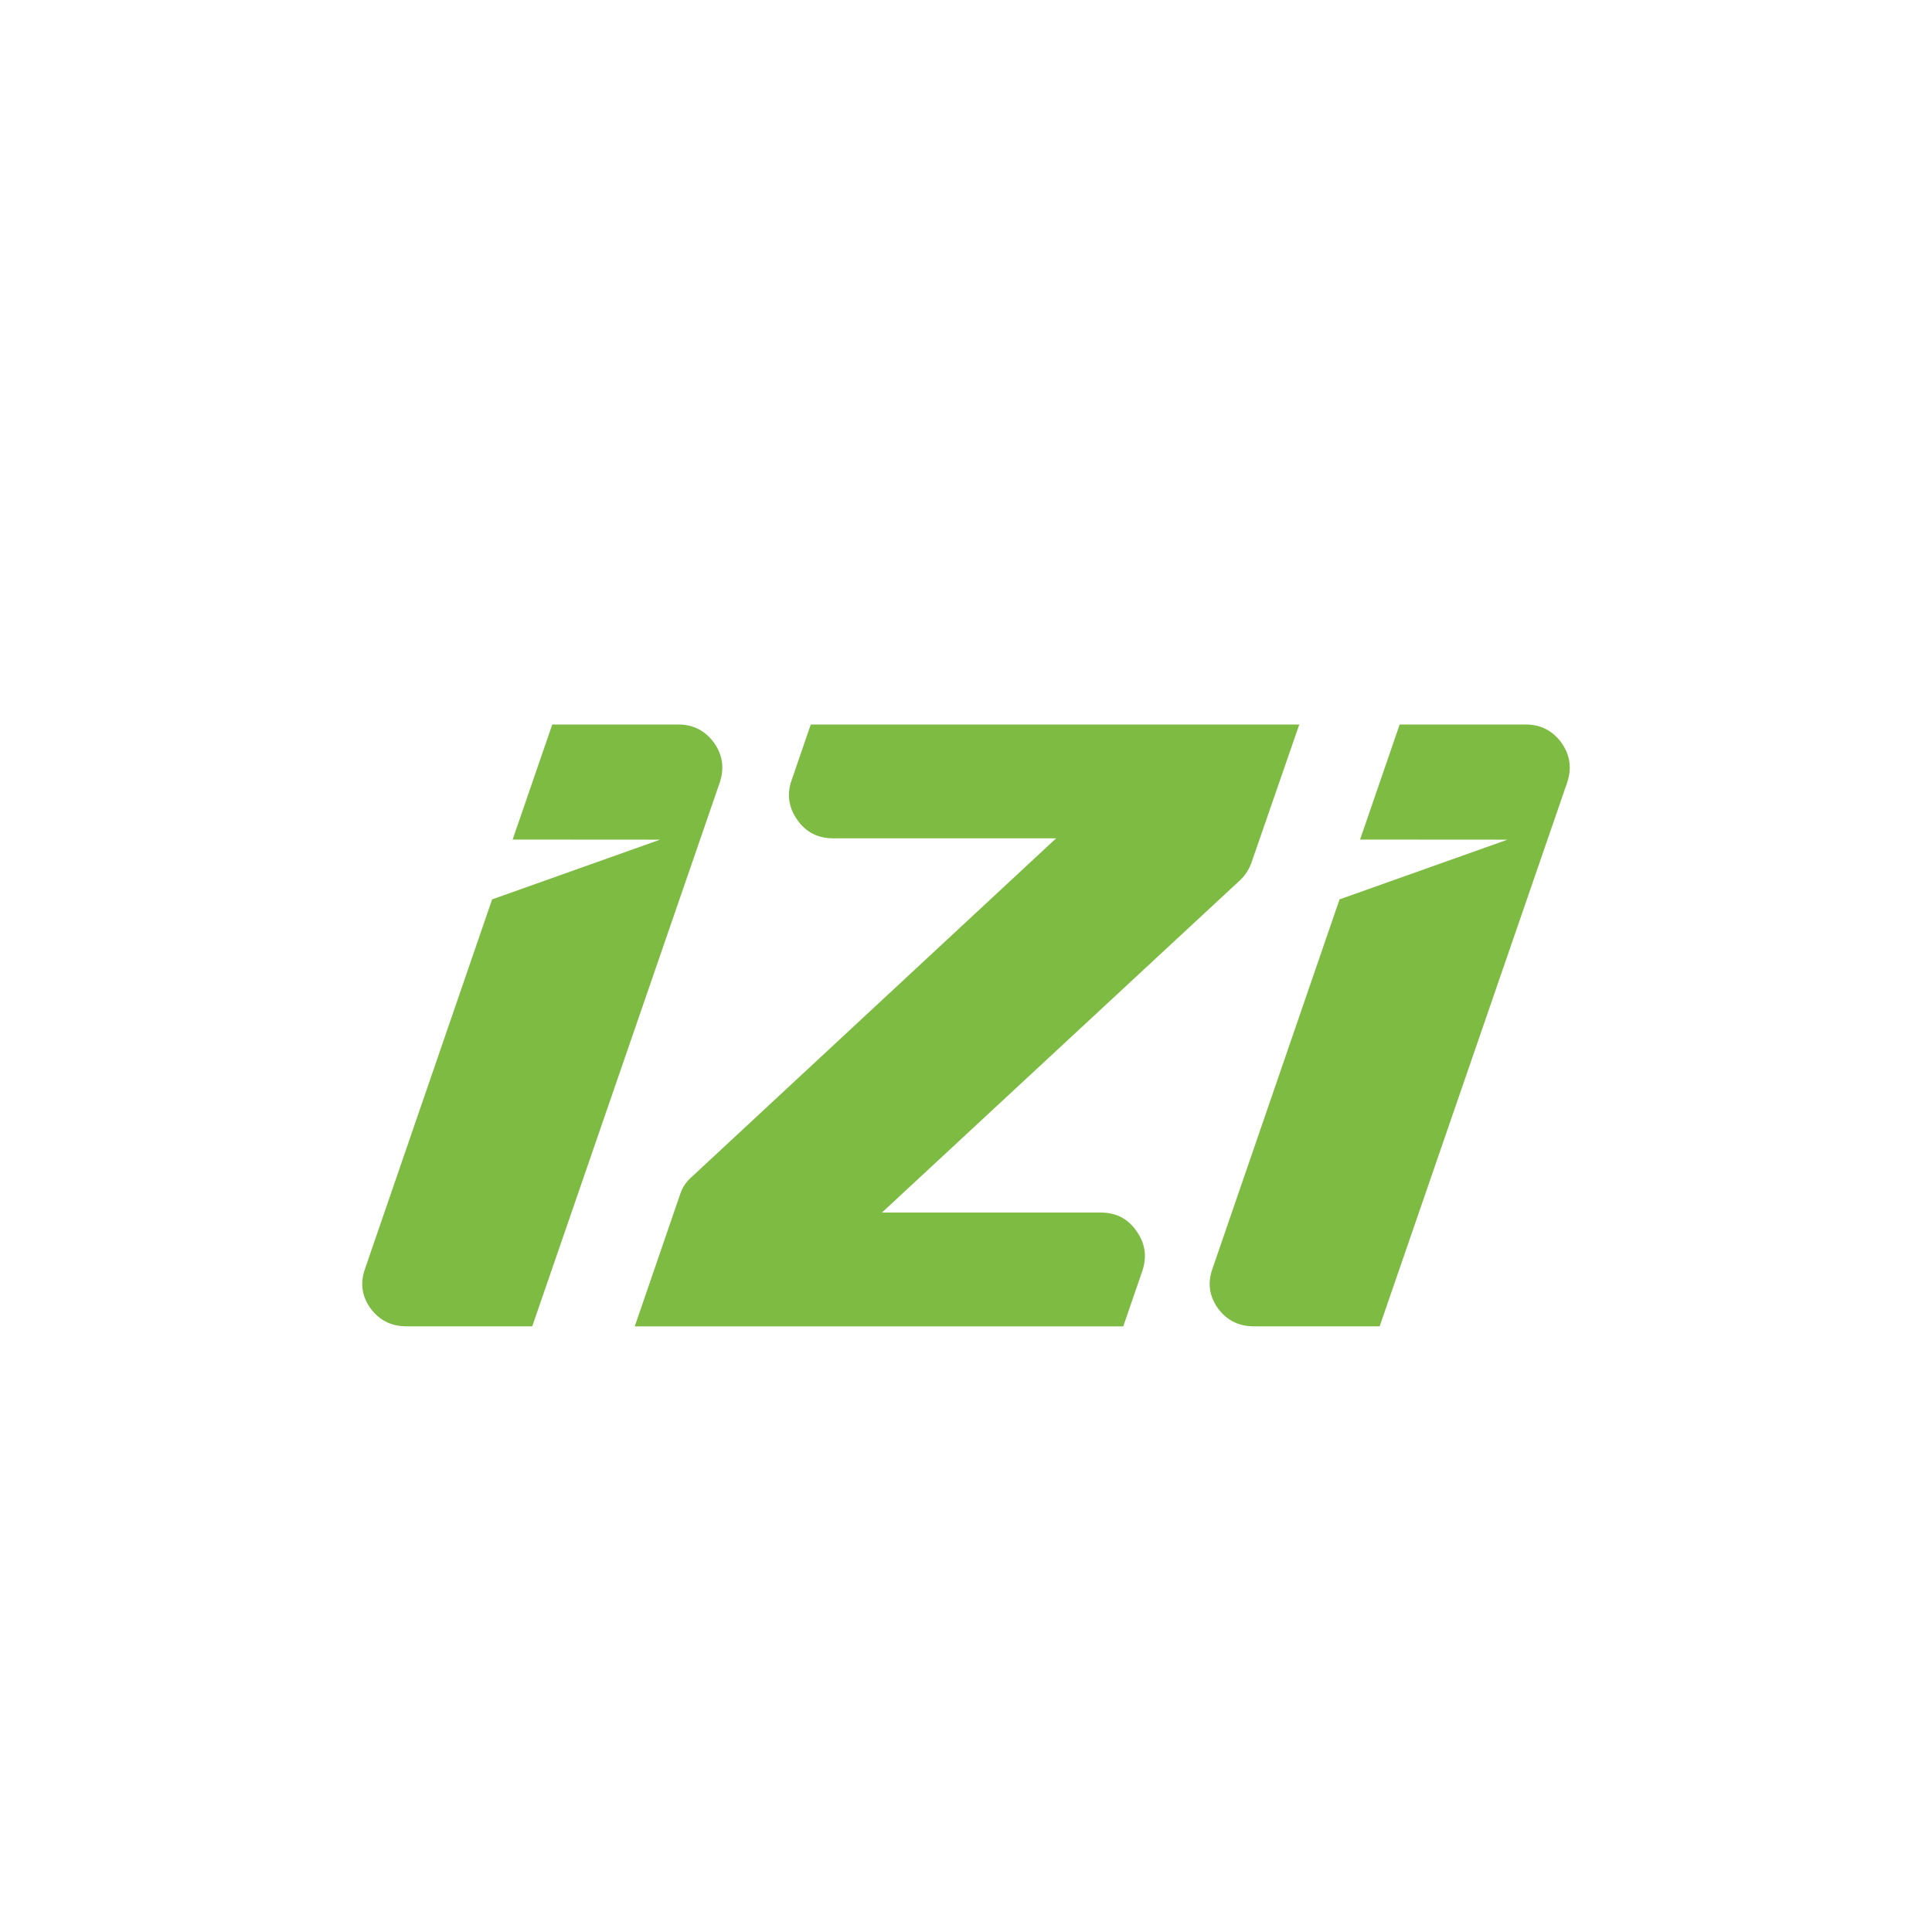 <svg xmlns="http://www.w3.org/2000/svg" width="152" height="152" viewBox="0 0 152 152">
  <g fill="none" fill-rule="evenodd">
    <rect width="152" height="152"/>
    <path fill="#7EBB42" d="M102.221,57 L98.48,67.806 C98.292,68.366 97.991,68.844 97.572,69.24 L69.384,95.4 L86.623,95.4 C87.814,95.4 88.746,95.888 89.423,96.868 C90.097,97.823 90.248,98.862 89.876,99.98 L88.372,104.352 L49.939,104.352 L53.508,93.966 C53.692,93.406 54.008,92.939 54.451,92.567 L83.092,65.954 L65.536,65.954 C64.347,65.954 63.415,65.475 62.739,64.52 C62.04,63.54 61.888,62.49 62.284,61.372 L63.787,57 L102.221,57 Z M53.372,57.001 C54.537,57.001 55.475,57.482 56.175,58.434 C56.852,59.393 57,60.424 56.632,61.549 L56.632,61.549 L41.874,104.349 L31.974,104.349 C30.785,104.349 29.839,103.878 29.139,102.917 C28.462,101.965 28.322,100.927 28.723,99.809 L28.723,99.809 L38.718,70.759 L51.932,66.06 L40.332,66.052 L43.448,57.001 Z M120.045,57.001 C121.21,57.001 122.146,57.482 122.846,58.434 C123.523,59.393 123.673,60.424 123.303,61.549 L123.303,61.549 L108.544,104.349 L98.645,104.349 C97.456,104.349 96.51,103.878 95.81,102.917 C95.135,101.965 94.993,100.927 95.394,99.809 L95.394,99.809 L105.389,70.759 L118.604,66.06 L107.003,66.052 L110.119,57.001 Z"/>
  </g>
</svg>
